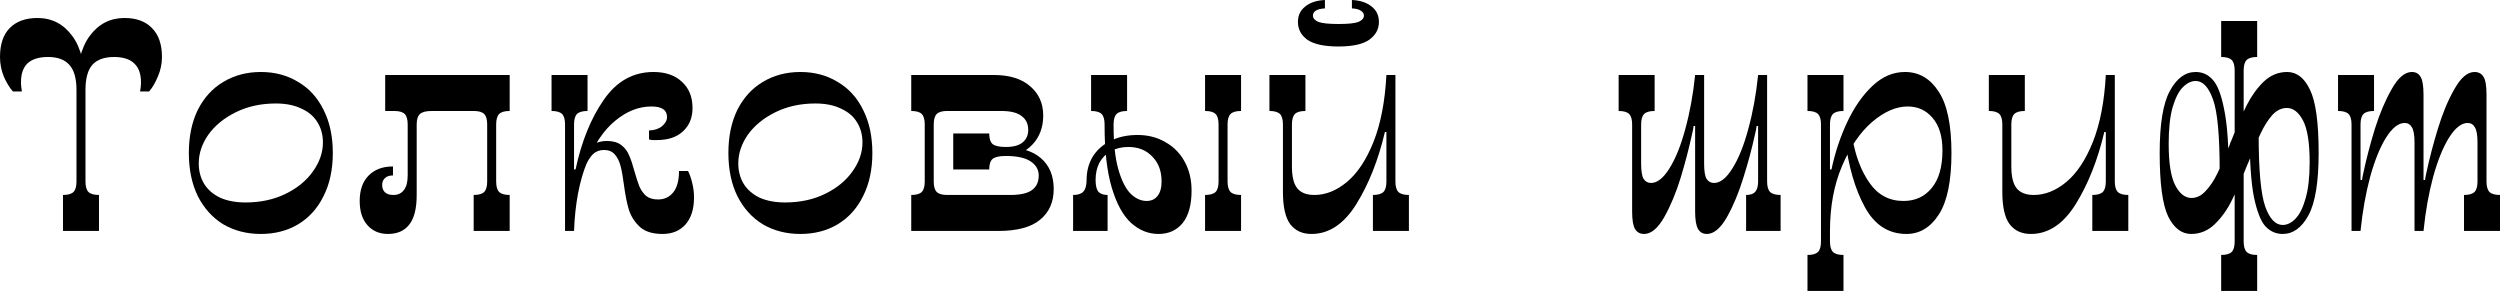 <svg width="682" height="80" viewBox="0 0 682 80" fill="none" xmlns="http://www.w3.org/2000/svg">
<path d="M17.183 53.186C18.547 53.186 19.502 52.913 20.047 52.368C20.593 51.822 20.865 50.867 20.865 49.504V24.547H23.32V49.504C23.32 50.867 23.593 51.822 24.138 52.368C24.684 52.913 25.638 53.186 27.002 53.186V63.005H17.183V53.186ZM3.518 24.875H5.891V24.956H3.518V24.875ZM10.228 4.909C14.156 4.909 17.32 6.546 19.72 9.819C22.12 13.037 23.32 17.947 23.32 24.547H20.865C20.865 21.383 20.211 19.092 18.901 17.674C17.647 16.256 15.71 15.547 13.092 15.547C10.637 15.547 8.782 16.119 7.528 17.265C6.328 18.41 5.728 20.129 5.728 22.42C5.728 22.911 5.755 23.375 5.81 23.811C5.864 24.247 5.919 24.629 5.973 24.956H3.518C2.646 23.975 1.827 22.638 1.064 20.947C0.355 19.201 0 17.401 0 15.547C0 12.11 0.873 9.492 2.618 7.691C4.419 5.837 6.955 4.909 10.228 4.909ZM33.957 4.909C37.23 4.909 39.739 5.837 41.485 7.691C43.285 9.492 44.185 12.11 44.185 15.547C44.185 17.401 43.803 19.201 43.04 20.947C42.331 22.638 41.539 23.975 40.667 24.956H38.212C38.267 24.629 38.321 24.247 38.376 23.811C38.43 23.375 38.458 22.911 38.458 22.42C38.458 20.129 37.83 18.41 36.575 17.265C35.375 16.119 33.548 15.547 31.093 15.547C28.475 15.547 26.511 16.256 25.202 17.674C23.947 19.092 23.32 21.383 23.32 24.547H20.865C20.865 17.947 22.065 13.037 24.465 9.819C26.866 6.546 30.03 4.909 33.957 4.909ZM38.294 24.875H40.667V24.956H38.294V24.875Z" fill="black"/>
<path d="M51.517 41.73C51.517 37.203 52.336 33.275 53.972 29.948C55.663 26.62 57.981 24.084 60.927 22.338C63.927 20.538 67.337 19.638 71.155 19.638C74.974 19.638 78.356 20.538 81.302 22.338C84.302 24.084 86.62 26.62 88.257 29.948C89.948 33.275 90.793 37.203 90.793 41.73C90.793 46.258 89.948 50.186 88.257 53.513C86.62 56.841 84.302 59.404 81.302 61.205C78.356 62.95 74.974 63.823 71.155 63.823C67.337 63.823 63.927 62.95 60.927 61.205C57.981 59.404 55.663 56.841 53.972 53.513C52.336 50.186 51.517 46.258 51.517 41.73ZM54.218 44.594C54.218 46.667 54.709 48.522 55.69 50.158C56.672 51.74 58.118 52.995 60.027 53.922C61.991 54.795 64.309 55.231 66.982 55.231C71.073 55.231 74.728 54.441 77.947 52.859C81.165 51.277 83.647 49.231 85.393 46.722C87.193 44.212 88.093 41.594 88.093 38.867C88.093 36.794 87.602 34.966 86.62 33.384C85.638 31.748 84.165 30.493 82.202 29.62C80.292 28.693 77.974 28.229 75.246 28.229C71.21 28.229 67.582 29.02 64.364 30.602C61.145 32.184 58.636 34.23 56.836 36.739C55.09 39.248 54.218 41.867 54.218 44.594Z" fill="black"/>
<path d="M107.126 45.413H107.208V47.867H107.126V45.413ZM98.125 54.822C98.125 51.877 98.916 49.586 100.498 47.949C102.135 46.258 104.344 45.413 107.126 45.413V47.867C106.199 47.867 105.49 48.113 104.999 48.604C104.508 49.04 104.262 49.667 104.262 50.486C104.262 51.304 104.508 51.959 104.999 52.449C105.544 52.94 106.308 53.186 107.29 53.186C108.544 53.186 109.499 52.749 110.154 51.877C110.863 51.004 111.217 49.667 111.217 47.867V33.957C111.217 32.593 110.944 31.639 110.399 31.093C109.854 30.548 108.899 30.275 107.535 30.275H105.08V20.456H139.038V30.275C137.674 30.275 136.719 30.548 136.174 31.093C135.628 31.639 135.355 32.593 135.355 33.957V49.504C135.355 50.867 135.628 51.822 136.174 52.368C136.719 52.913 137.674 53.186 139.038 53.186V63.005H129.219V53.186C130.582 53.186 131.537 52.913 132.082 52.368C132.628 51.822 132.901 50.867 132.901 49.504V33.957C132.901 32.593 132.628 31.639 132.082 31.093C131.537 30.548 130.582 30.275 129.219 30.275H117.763C116.236 30.275 115.172 30.548 114.572 31.093C113.972 31.639 113.672 32.593 113.672 33.957V53.186C113.672 56.895 112.99 59.595 111.626 61.286C110.317 62.977 108.381 63.823 105.817 63.823C103.526 63.823 101.671 63.032 100.253 61.45C98.835 59.868 98.125 57.659 98.125 54.822Z" fill="black"/>
<path d="M177.136 38.048H177.054V35.594H177.136V38.048ZM185.236 46.722V46.64H187.691V46.722H185.236ZM165.599 38.458C167.235 38.458 168.544 38.839 169.526 39.603C170.508 40.367 171.217 41.321 171.654 42.467C172.144 43.558 172.635 45.031 173.126 46.885C173.617 48.576 174.054 49.913 174.436 50.895C174.872 51.877 175.472 52.722 176.236 53.431C177.054 54.086 178.145 54.413 179.509 54.413C181.254 54.413 182.645 53.759 183.682 52.449C184.718 51.14 185.236 49.204 185.236 46.64H187.691C188.127 47.458 188.509 48.549 188.837 49.913C189.164 51.222 189.328 52.531 189.328 53.84C189.328 57.059 188.537 59.541 186.955 61.286C185.427 62.977 183.354 63.823 180.736 63.823C178.063 63.823 176.017 63.196 174.599 61.941C173.181 60.632 172.172 59.077 171.572 57.277C171.026 55.477 170.563 53.131 170.181 50.24C169.908 48.113 169.608 46.449 169.281 45.249C168.953 43.994 168.435 42.958 167.726 42.14C167.017 41.321 166.035 40.912 164.78 40.912C163.58 40.912 162.571 41.294 161.753 42.058C160.989 42.821 160.307 43.912 159.707 45.331H157.252C157.907 43.203 158.971 41.539 160.444 40.339C161.916 39.085 163.635 38.458 165.599 38.458ZM160.28 20.456V30.275C158.916 30.275 157.962 30.548 157.416 31.093C156.871 31.639 156.598 32.593 156.598 33.957V46.231H157.007C158.643 38.594 161.207 32.266 164.698 27.247C168.19 22.174 172.717 19.638 178.281 19.638C181.554 19.638 184.145 20.538 186.055 22.338C187.964 24.084 188.918 26.457 188.918 29.457C188.918 32.13 188.046 34.257 186.3 35.839C184.609 37.421 182.236 38.212 179.181 38.212C178.745 38.212 178.336 38.212 177.954 38.212C177.627 38.157 177.327 38.103 177.054 38.048V35.594C178.527 35.539 179.7 35.157 180.572 34.448C181.5 33.684 181.963 32.839 181.963 31.912C181.963 30.002 180.545 29.048 177.709 29.048C174.272 29.048 170.999 30.33 167.89 32.893C164.78 35.403 162.189 39.221 160.116 44.349C158.043 49.422 156.871 55.641 156.598 63.005H154.143V33.957C154.143 32.593 153.87 31.639 153.325 31.093C152.779 30.548 151.825 30.275 150.461 30.275V20.456H160.28Z" fill="black"/>
<path d="M198.705 41.73C198.705 37.203 199.524 33.275 201.16 29.948C202.851 26.62 205.17 24.084 208.115 22.338C211.115 20.538 214.525 19.638 218.343 19.638C222.162 19.638 225.544 20.538 228.489 22.338C231.49 24.084 233.808 26.62 235.445 29.948C237.136 33.275 237.981 37.203 237.981 41.73C237.981 46.258 237.136 50.186 235.445 53.513C233.808 56.841 231.49 59.404 228.489 61.205C225.544 62.95 222.162 63.823 218.343 63.823C214.525 63.823 211.115 62.95 208.115 61.205C205.17 59.404 202.851 56.841 201.16 53.513C199.524 50.186 198.705 46.258 198.705 41.73ZM201.406 44.594C201.406 46.667 201.897 48.522 202.878 50.158C203.86 51.74 205.306 52.995 207.215 53.922C209.179 54.795 211.497 55.231 214.17 55.231C218.261 55.231 221.916 54.441 225.135 52.859C228.353 51.277 230.835 49.231 232.581 46.722C234.381 44.212 235.281 41.594 235.281 38.867C235.281 36.794 234.79 34.966 233.808 33.384C232.826 31.748 231.353 30.493 229.39 29.62C227.48 28.693 225.162 28.229 222.434 28.229C218.398 28.229 214.77 29.02 211.552 30.602C208.333 32.184 205.824 34.23 204.024 36.739C202.278 39.248 201.406 41.867 201.406 44.594Z" fill="black"/>
<path d="M248.586 53.186C249.95 53.186 250.905 52.913 251.45 52.368C251.996 51.822 252.268 50.867 252.268 49.504V33.957C252.268 32.593 251.996 31.639 251.45 31.093C250.905 30.548 249.95 30.275 248.586 30.275V20.456H271.088L273.134 30.275H258.405C257.042 30.275 256.087 30.548 255.541 31.093C254.996 31.639 254.723 32.593 254.723 33.957V49.504C254.723 50.867 254.996 51.822 255.541 52.368C256.087 52.913 257.042 53.186 258.405 53.186H275.588L272.315 63.005H248.586V53.186ZM271.088 20.456C275.397 20.456 278.725 21.492 281.071 23.565C283.416 25.584 284.589 28.229 284.589 31.502C284.589 34.721 283.607 37.367 281.643 39.439C279.68 41.512 277.252 42.549 274.361 42.549V40.094C276.434 40.094 277.961 39.685 278.943 38.867C279.98 38.048 280.498 36.903 280.498 35.43C280.498 33.794 279.898 32.539 278.698 31.666C277.552 30.739 275.697 30.275 273.134 30.275L271.088 20.456ZM260.042 36.412H269.861C269.861 37.776 270.161 38.73 270.761 39.276C271.415 39.821 272.615 40.094 274.361 40.094V42.549C272.615 42.549 271.415 42.821 270.761 43.367C270.161 43.912 269.861 44.867 269.861 46.231H260.042V36.412ZM275.588 53.186C278.316 53.186 280.28 52.749 281.48 51.877C282.734 51.004 283.362 49.667 283.362 47.867C283.362 46.285 282.625 45.003 281.152 44.022C279.68 43.04 277.416 42.549 274.361 42.549L273.543 40.094C278.125 40.094 281.589 41.103 283.934 43.121C286.28 45.14 287.453 47.949 287.453 51.549C287.453 55.15 286.198 57.959 283.689 59.977C281.234 61.996 277.443 63.005 272.315 63.005L275.588 53.186Z" fill="black"/>
<path d="M307.468 20.456V30.275C306.104 30.275 305.15 30.548 304.604 31.093C304.059 31.639 303.786 32.593 303.786 33.957V34.366H301.331V33.957C301.331 32.593 301.058 31.639 300.513 31.093C299.967 30.548 299.013 30.275 297.649 30.275V20.456H307.468ZM292.74 53.186C294.049 53.186 294.976 52.886 295.522 52.286C296.122 51.631 296.422 50.568 296.422 49.095H298.876C298.876 50.568 299.122 51.631 299.613 52.286C300.158 52.886 301.004 53.186 302.149 53.186V63.005H292.74V53.186ZM310.332 36.821C313.168 36.821 315.705 37.476 317.941 38.785C320.178 40.039 321.924 41.812 323.178 44.103C324.433 46.394 325.06 49.013 325.06 51.959C325.06 55.886 324.242 58.859 322.605 60.877C320.969 62.841 318.787 63.823 316.059 63.823C313.277 63.823 310.768 62.814 308.532 60.795C306.35 58.777 304.604 55.586 303.295 51.222C301.986 46.804 301.331 41.185 301.331 34.366H303.786C303.786 39.221 304.222 43.176 305.095 46.231C305.968 49.286 307.086 51.495 308.45 52.859C309.814 54.168 311.259 54.822 312.787 54.822C314.041 54.822 315.023 54.386 315.732 53.513C316.496 52.586 316.878 51.249 316.878 49.504C316.878 46.667 316.032 44.403 314.341 42.712C312.705 40.967 310.523 40.094 307.795 40.094C305.995 40.094 304.413 40.476 303.049 41.239C301.74 41.949 300.704 42.985 299.94 44.349C299.231 45.713 298.876 47.294 298.876 49.095H296.422C296.422 46.749 296.967 44.649 298.058 42.794C299.204 40.94 300.813 39.494 302.886 38.458C305.013 37.367 307.495 36.821 310.332 36.821ZM328.742 53.186C330.106 53.186 331.061 52.913 331.606 52.368C332.152 51.822 332.424 50.867 332.424 49.504V33.957C332.424 32.593 332.152 31.639 331.606 31.093C331.061 30.548 330.106 30.275 328.742 30.275V20.456H338.561V30.275C337.197 30.275 336.243 30.548 335.697 31.093C335.152 31.639 334.879 32.593 334.879 33.957V49.504C334.879 50.867 335.152 51.822 335.697 52.368C336.243 52.913 337.197 53.186 338.561 53.186V63.005H328.742V53.186Z" fill="black"/>
<path d="M356.121 20.456V30.275C354.758 30.275 353.803 30.548 353.258 31.093C352.712 31.639 352.439 32.593 352.439 33.957V45.413C352.439 48.195 352.93 50.186 353.912 51.386C354.894 52.586 356.449 53.186 358.576 53.186C361.631 53.186 364.577 52.013 367.413 49.667C370.304 47.267 372.732 43.612 374.696 38.703C376.659 33.739 377.832 27.657 378.214 20.456H380.669V49.504C380.669 50.867 380.942 51.822 381.487 52.368C382.033 52.913 382.987 53.186 384.351 53.186V63.005H374.532V53.186C375.896 53.186 376.85 52.913 377.396 52.368C377.941 51.822 378.214 50.867 378.214 49.504V36.003H377.805C376.005 43.64 373.414 50.186 370.032 55.641C366.65 61.096 362.558 63.823 357.758 63.823C355.249 63.823 353.312 62.923 351.948 61.123C350.639 59.323 349.985 56.404 349.985 52.368V33.957C349.985 32.593 349.712 31.639 349.166 31.093C348.621 30.548 347.666 30.275 346.303 30.275V20.456H356.121ZM354.076 5.973C354.076 4.228 354.73 2.837 356.04 1.8C357.349 0.709 359.149 0.109 361.44 0V2.291C360.295 2.346 359.449 2.564 358.903 2.946C358.413 3.273 358.167 3.709 358.167 4.255C358.167 4.964 358.658 5.537 359.64 5.973C360.676 6.355 362.504 6.546 365.122 6.546C367.795 6.546 369.622 6.355 370.604 5.973C371.586 5.537 372.077 4.964 372.077 4.255C372.077 3.709 371.804 3.273 371.259 2.946C370.768 2.564 369.95 2.346 368.804 2.291V0C371.095 0.109 372.895 0.709 374.205 1.8C375.514 2.837 376.168 4.228 376.168 5.973C376.168 7.992 375.268 9.628 373.468 10.883C371.723 12.083 368.941 12.683 365.122 12.683C361.304 12.683 358.494 12.083 356.694 10.883C354.949 9.628 354.076 7.992 354.076 5.973Z" fill="black"/>
<path d="M451.383 20.456V30.275C450.019 30.275 449.065 30.548 448.519 31.093C447.974 31.639 447.701 32.593 447.701 33.957V44.594C447.701 46.613 447.919 48.004 448.355 48.767C448.846 49.531 449.528 49.913 450.401 49.913C452.092 49.913 453.756 48.604 455.392 45.985C457.083 43.312 458.529 39.739 459.729 35.266C460.984 30.739 461.884 25.802 462.429 20.456H464.884V44.594C464.884 46.613 465.102 48.004 465.539 48.767C466.03 49.531 466.711 49.913 467.584 49.913C469.275 49.913 470.939 48.604 472.575 45.985C474.266 43.312 475.712 39.739 476.912 35.266C478.167 30.739 479.067 25.802 479.612 20.456H482.067V49.504C482.067 50.867 482.34 51.822 482.885 52.368C483.431 52.913 484.385 53.186 485.749 53.186V63.005H476.339V53.186C477.485 53.186 478.303 52.913 478.794 52.368C479.34 51.768 479.612 50.813 479.612 49.504V34.366H479.203C479.149 34.694 479.094 35.048 479.04 35.43C478.985 35.757 478.903 36.112 478.794 36.494C477.976 40.312 476.912 44.294 475.603 48.44C474.348 52.531 472.848 56.132 471.103 59.241C469.357 62.296 467.53 63.823 465.62 63.823C464.584 63.823 463.793 63.387 463.247 62.514C462.702 61.587 462.429 59.977 462.429 57.686V34.366H462.02C461.966 34.694 461.911 35.048 461.856 35.43C461.802 35.757 461.72 36.112 461.611 36.494C460.793 40.312 459.756 44.294 458.502 48.44C457.247 52.531 455.747 56.132 454.001 59.241C452.256 62.296 450.428 63.823 448.519 63.823C447.428 63.823 446.61 63.387 446.064 62.514C445.519 61.641 445.246 60.032 445.246 57.686V33.957C445.246 32.593 444.973 31.639 444.428 31.093C443.882 30.548 442.928 30.275 441.564 30.275V20.456H451.383Z" fill="black"/>
<path d="M493.081 69.551C494.445 69.551 495.4 69.278 495.945 68.733C496.491 68.187 496.764 67.232 496.764 65.869V33.957C496.764 32.593 496.491 31.639 495.945 31.093C495.4 30.548 494.445 30.275 493.081 30.275V20.456H502.9V30.275C501.537 30.275 500.582 30.548 500.036 31.093C499.491 31.639 499.218 32.593 499.218 33.957V65.869C499.218 67.232 499.491 68.187 500.036 68.733C500.582 69.278 501.537 69.551 502.9 69.551V79.37H493.081V69.551ZM532.357 41.73C532.357 49.367 531.212 54.959 528.921 58.505C526.629 62.05 523.684 63.823 520.083 63.823C515.174 63.823 511.383 61.368 508.71 56.459C506.037 51.549 504.237 45.303 503.309 37.721H505.355C506.173 42.576 507.728 46.64 510.019 49.913C512.31 53.186 515.392 54.822 519.265 54.822C522.484 54.822 525.047 53.65 526.957 51.304C528.92 48.958 529.902 45.522 529.902 40.994C529.902 37.176 529.002 34.23 527.202 32.157C525.457 30.084 523.193 29.048 520.411 29.048C517.247 29.048 514.001 30.466 510.674 33.303C507.401 36.139 504.673 40.148 502.491 45.331C500.309 50.458 499.218 56.35 499.218 63.005H496.764L498.4 46.231H499.627C500.609 41.594 502.055 37.257 503.964 33.221C505.873 29.184 508.164 25.911 510.837 23.402C513.51 20.892 516.456 19.638 519.674 19.638C523.493 19.638 526.548 21.411 528.839 24.956C531.184 28.448 532.357 34.039 532.357 41.73Z" fill="black"/>
<path d="M552.372 20.456V30.275C551.008 30.275 550.054 30.548 549.508 31.093C548.963 31.639 548.69 32.593 548.69 33.957V45.413C548.69 48.195 549.181 50.186 550.163 51.386C551.145 52.586 552.699 53.186 554.827 53.186C557.882 53.186 560.827 52.013 563.664 49.667C566.555 47.267 568.983 43.612 570.946 38.703C572.91 33.739 574.083 27.657 574.465 20.456H576.919V49.504C576.919 50.867 577.192 51.822 577.738 52.368C578.283 52.913 579.238 53.186 580.602 53.186V63.005H570.783V53.186C572.146 53.186 573.101 52.913 573.646 52.368C574.192 51.822 574.465 50.867 574.465 49.504V36.003H574.056C572.255 43.64 569.664 50.186 566.282 55.641C562.9 61.096 558.809 63.823 554.009 63.823C551.499 63.823 549.563 62.923 548.199 61.123C546.89 59.323 546.235 56.404 546.235 52.368V33.957C546.235 32.593 545.963 31.639 545.417 31.093C544.872 30.548 543.917 30.275 542.553 30.275V20.456H552.372Z" fill="black"/>
<path d="M605.935 69.551C607.299 69.551 608.254 69.278 608.799 68.733C609.345 68.187 609.617 67.232 609.617 65.869V19.229C609.617 17.865 609.345 16.91 608.799 16.365C608.254 15.819 607.299 15.547 605.935 15.547V5.728H615.754V15.547C614.39 15.547 613.436 15.819 612.89 16.365C612.345 16.91 612.072 17.865 612.072 19.229V65.869C612.072 67.232 612.345 68.187 612.89 68.733C613.436 69.278 614.39 69.551 615.754 69.551V79.37H605.935V69.551ZM589.161 41.73C589.161 33.821 590.089 28.175 591.943 24.793C593.798 21.356 596.144 19.638 598.98 19.638C600.835 19.638 602.39 20.347 603.644 21.765C604.953 23.184 605.99 25.884 606.753 29.866C607.572 33.794 607.981 39.385 607.981 46.64H605.526C605.526 36.985 604.926 30.493 603.726 27.166C602.526 23.784 600.944 22.093 598.98 22.093C597.78 22.093 596.607 22.665 595.462 23.811C594.371 24.902 593.443 26.729 592.68 29.293C591.971 31.802 591.616 35.103 591.616 39.194C591.616 44.485 592.216 48.276 593.416 50.568C594.616 52.859 596.089 54.004 597.835 54.004C599.253 54.004 600.535 53.377 601.68 52.122C602.88 50.867 603.944 49.286 604.871 47.376C605.799 45.467 606.917 42.876 608.226 39.603C608.281 39.439 608.335 39.276 608.39 39.112C608.445 38.894 608.526 38.703 608.635 38.539C610.217 34.503 611.636 31.23 612.89 28.72C614.199 26.157 615.754 24.002 617.554 22.256C619.409 20.511 621.536 19.638 623.937 19.638C626.555 19.638 628.628 21.247 630.155 24.465C631.737 27.684 632.528 33.439 632.528 41.73C632.528 49.64 631.601 55.313 629.746 58.75C627.891 62.132 625.546 63.823 622.709 63.823C620.855 63.823 619.273 63.114 617.963 61.696C616.709 60.277 615.672 57.604 614.854 53.677C614.09 49.695 613.709 44.076 613.709 36.821H616.163C616.163 46.476 616.763 52.995 617.963 56.377C619.164 59.705 620.745 61.368 622.709 61.368C623.909 61.368 625.055 60.823 626.146 59.732C627.291 58.586 628.219 56.759 628.928 54.25C629.692 51.686 630.073 48.358 630.073 44.267C630.073 38.976 629.473 35.184 628.273 32.893C627.073 30.602 625.6 29.457 623.855 29.457C622.382 29.457 621.045 30.111 619.845 31.421C618.7 32.73 617.663 34.366 616.736 36.33C615.809 38.239 614.69 40.885 613.381 44.267L613.218 44.594C611.581 48.685 610.136 52.013 608.881 54.577C607.626 57.141 606.072 59.323 604.217 61.123C602.362 62.923 600.208 63.823 597.753 63.823C595.134 63.823 593.034 62.214 591.452 58.995C589.925 55.777 589.161 50.022 589.161 41.73Z" fill="black"/>
<path d="M647.634 20.456V30.275C646.27 30.275 645.315 30.548 644.77 31.093C644.224 31.639 643.952 32.593 643.952 33.957V49.095H644.361C644.415 48.767 644.47 48.44 644.524 48.113C644.579 47.731 644.661 47.349 644.77 46.967C645.588 43.149 646.625 39.194 647.879 35.103C649.188 30.957 650.716 27.357 652.461 24.302C654.207 21.192 656.034 19.638 657.944 19.638C659.035 19.638 659.826 20.074 660.316 20.947C660.862 21.82 661.135 23.429 661.135 25.775V49.095H661.544C661.598 48.767 661.653 48.44 661.707 48.113C661.762 47.731 661.844 47.349 661.953 46.967C662.771 43.149 663.808 39.194 665.062 35.103C666.317 30.957 667.817 27.357 669.563 24.302C671.308 21.192 673.136 19.638 675.045 19.638C676.136 19.638 676.954 20.074 677.5 20.947C678.045 21.82 678.318 23.429 678.318 25.775V49.504C678.318 50.867 678.591 51.822 679.136 52.368C679.682 52.913 680.636 53.186 682 53.186V63.005H672.181V53.186C673.545 53.186 674.499 52.913 675.045 52.368C675.59 51.822 675.863 50.867 675.863 49.504V38.867C675.863 36.848 675.618 35.457 675.127 34.694C674.69 33.93 674.036 33.548 673.163 33.548C671.472 33.548 669.781 34.885 668.09 37.557C666.453 40.176 665.008 43.749 663.753 48.276C662.553 52.749 661.68 57.659 661.135 63.005H658.68V38.867C658.68 36.848 658.434 35.457 657.944 34.694C657.507 33.93 656.853 33.548 655.98 33.548C654.289 33.548 652.598 34.885 650.907 37.557C649.27 40.176 647.825 43.749 646.57 48.276C645.37 52.749 644.497 57.659 643.952 63.005H641.497V33.957C641.497 32.593 641.224 31.639 640.679 31.093C640.133 30.548 639.178 30.275 637.815 30.275V20.456H647.634Z" fill="black"/>
</svg>
